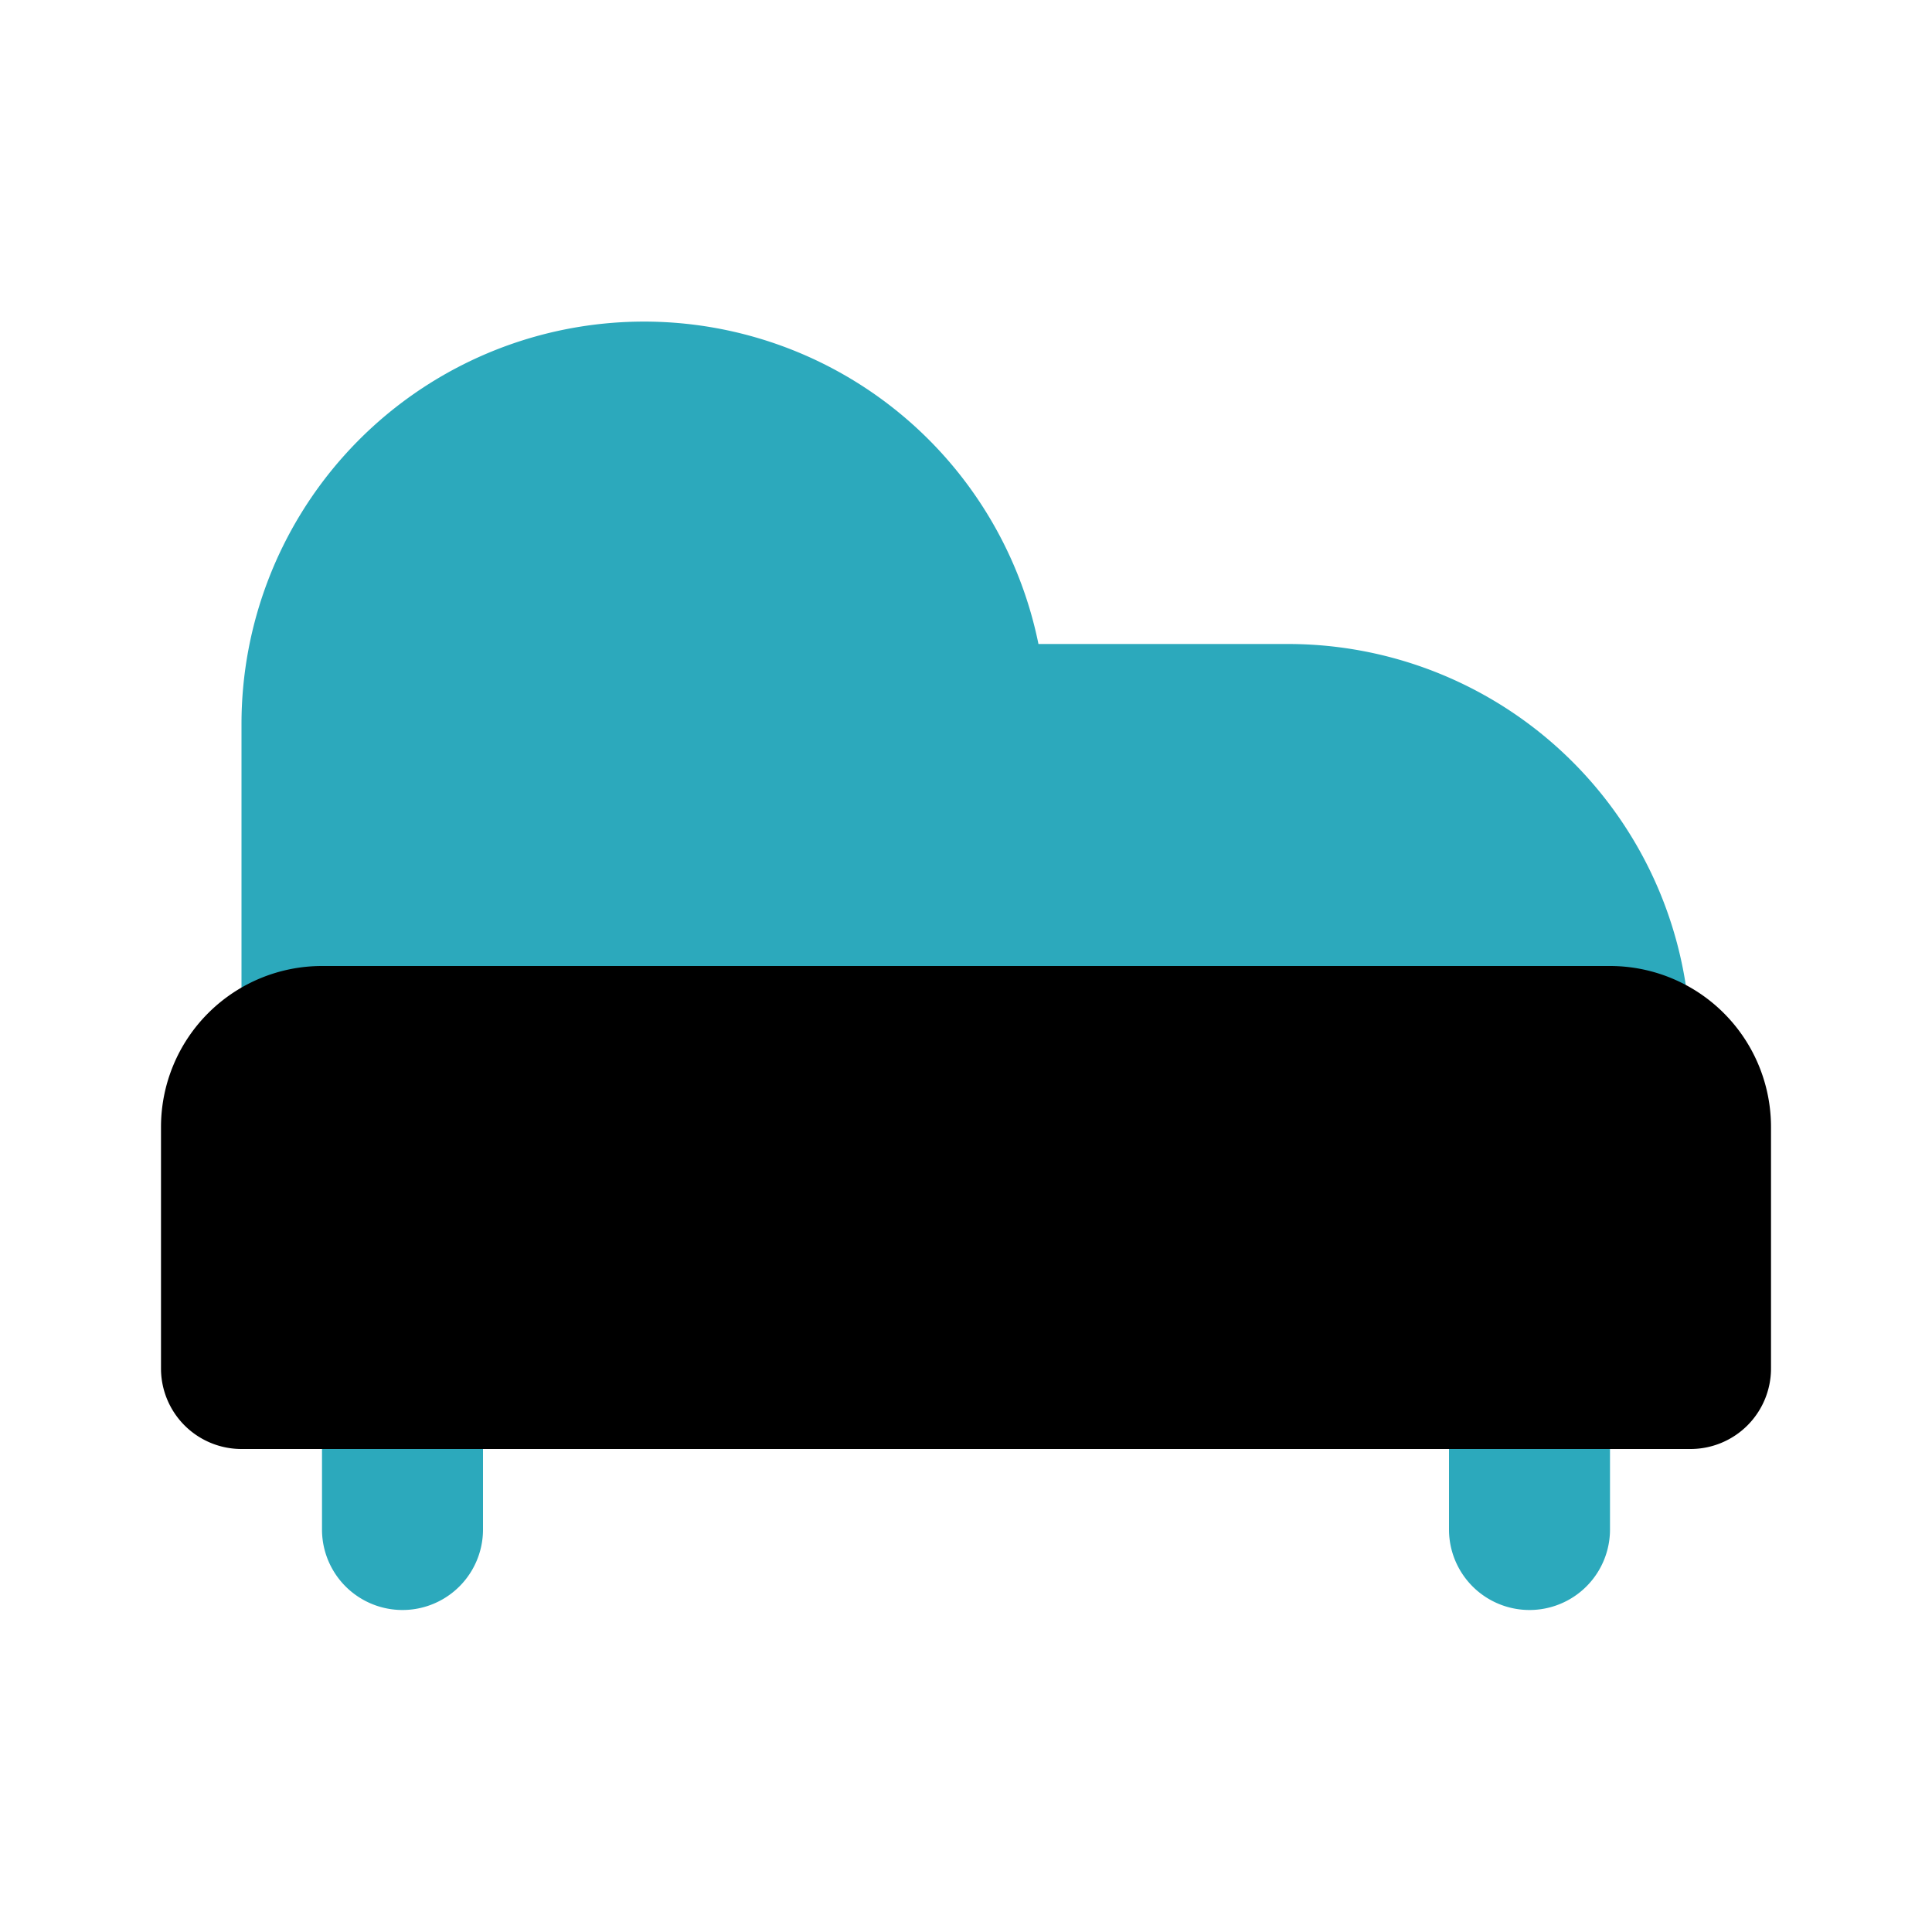 <?xml version="1.0" encoding="utf-8"?><!-- Uploaded to: SVG Repo, www.svgrepo.com, Generator: SVG Repo Mixer Tools -->
<svg fill="#000000" width="800px" height="800px" viewBox="0 0 24 24" id="chaise-longue-3" data-name="Flat Color" xmlns="http://www.w3.org/2000/svg" class="icon flat-color"><path id="secondary" d="M20,17v2a1,1,0,0,1-2,0V17a1,1,0,0,1,2,0ZM5,16a1,1,0,0,0-1,1v2a1,1,0,0,0,2,0V17A1,1,0,0,0,5,16ZM16,8H12.9A5,5,0,0,0,3,9v4a1,1,0,0,0,1,1H20a1,1,0,0,0,1-1A5,5,0,0,0,16,8Z" style="fill: rgb(44, 169, 188);"></path><path id="primary" d="M20,12H4a2,2,0,0,0-2,2v3a1,1,0,0,0,1,1H21a1,1,0,0,0,1-1V14A2,2,0,0,0,20,12Z" style="fill: rgb(0, 0, 0);"></path></svg>